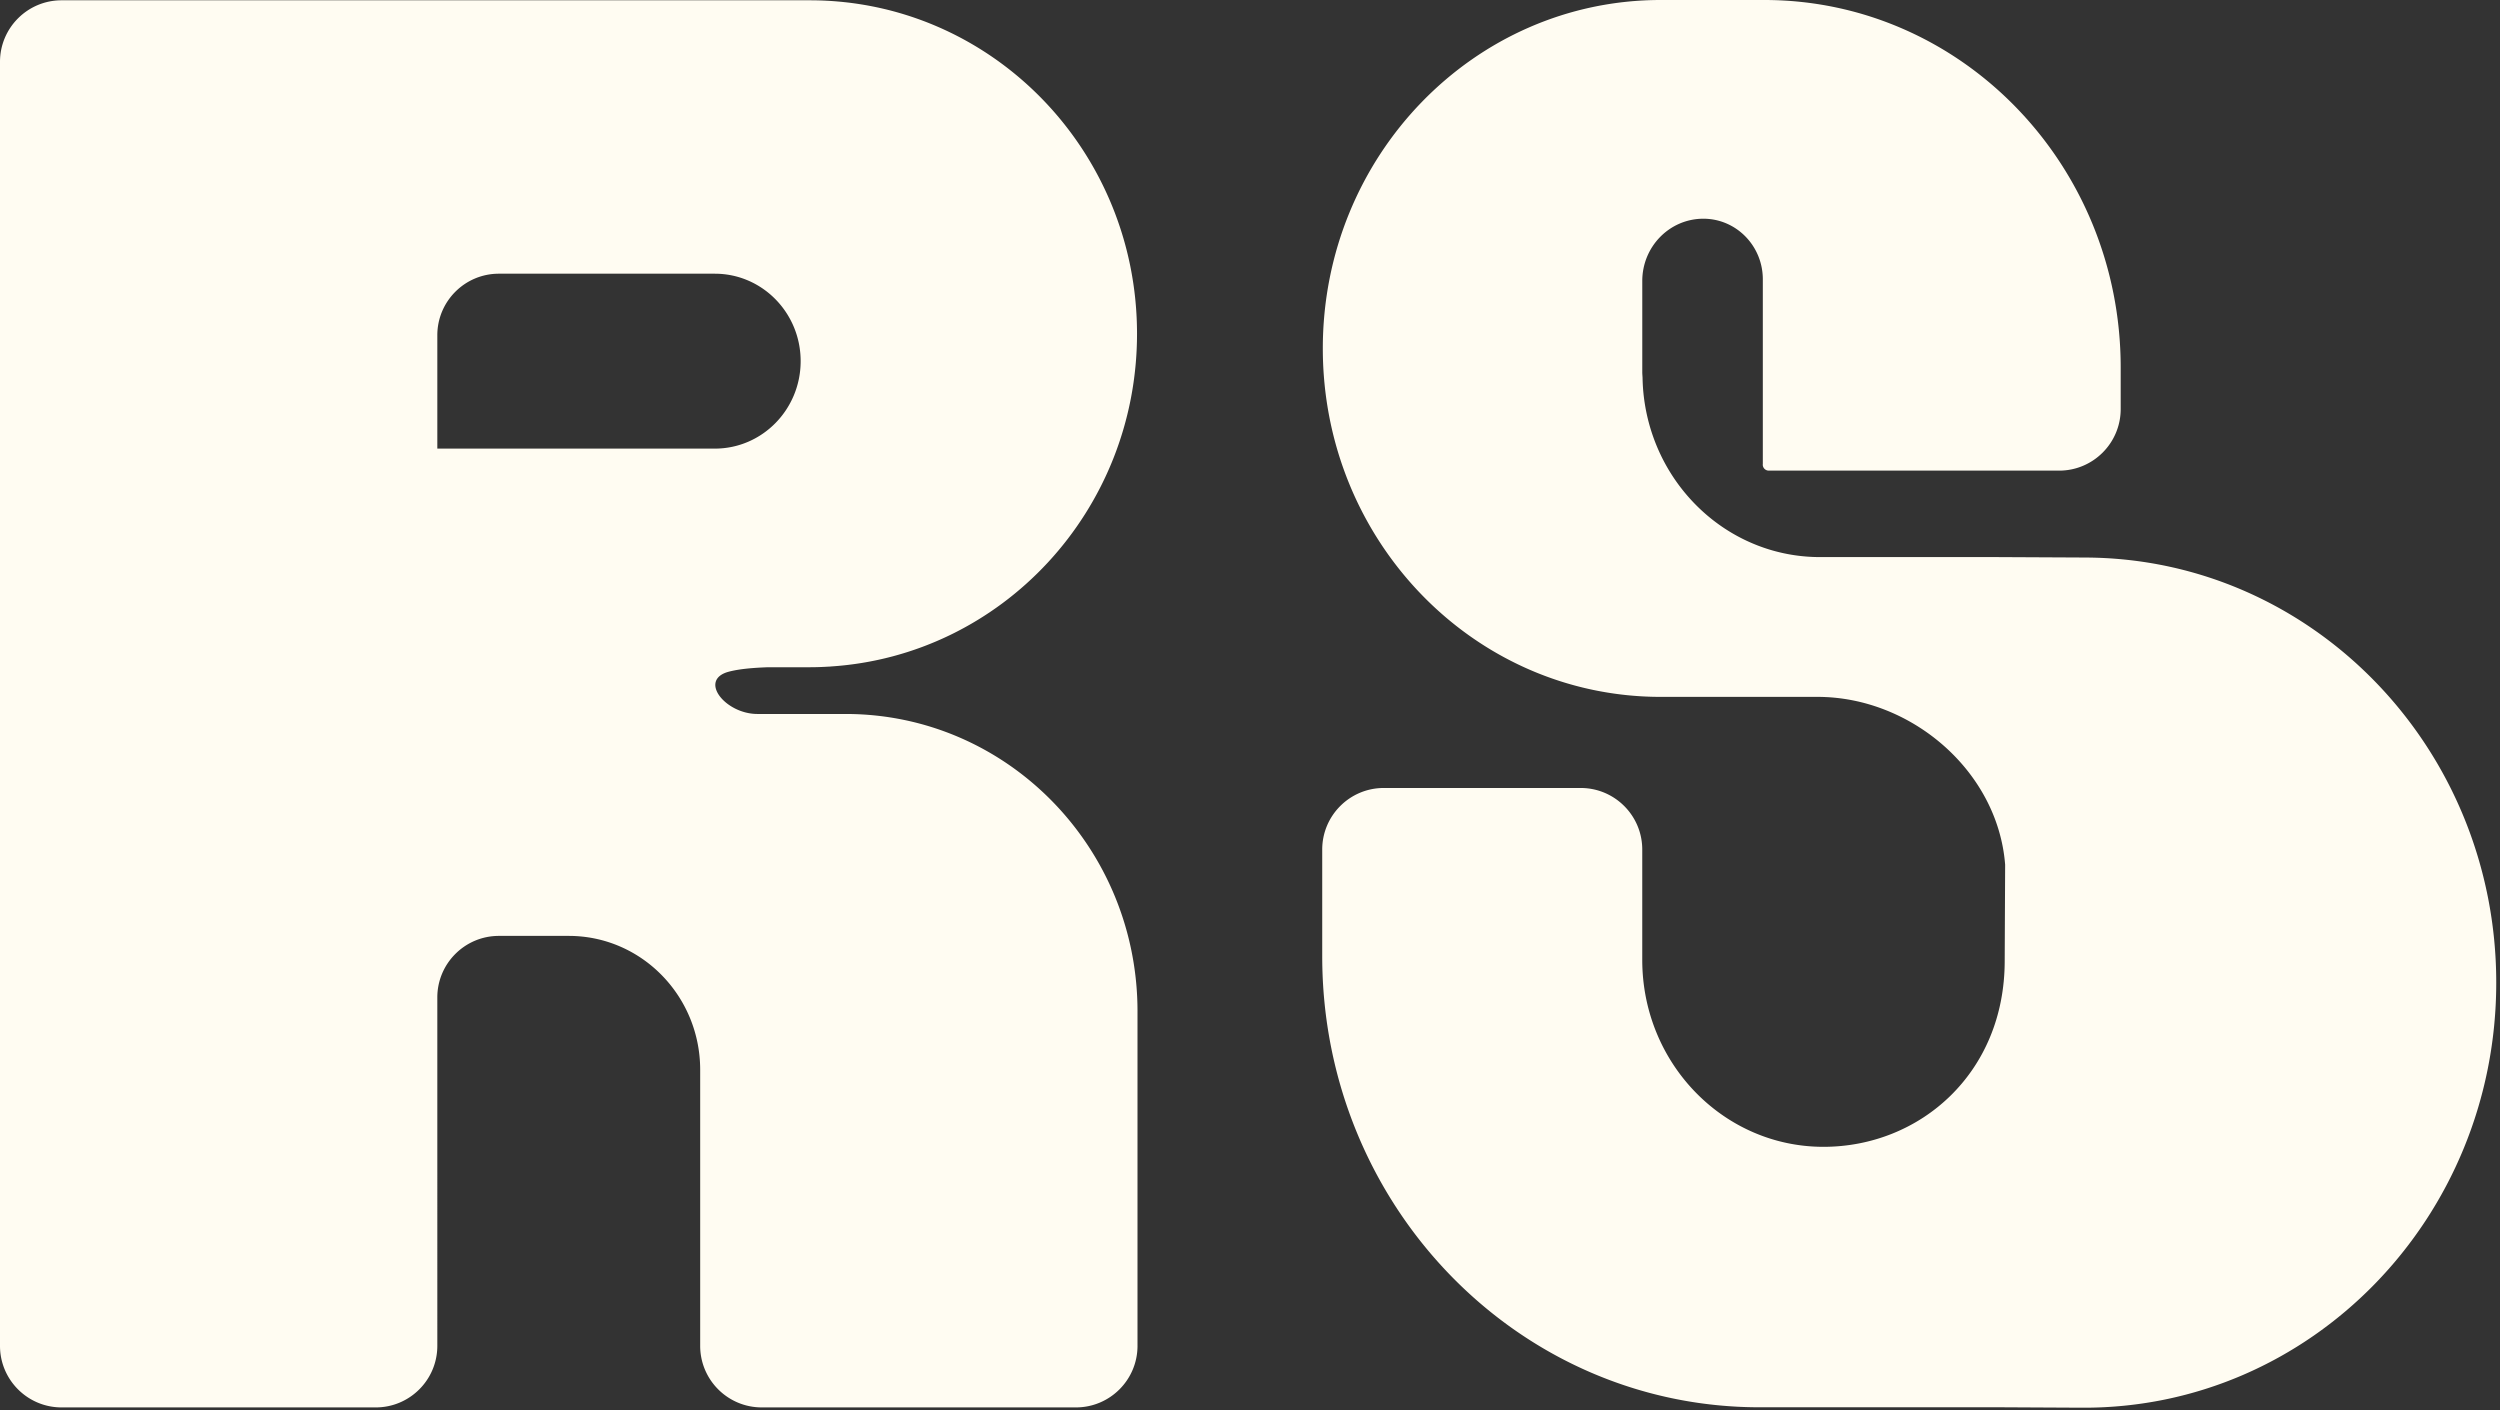 <svg xmlns="http://www.w3.org/2000/svg" width="406" height="229" fill="none"><rect width="100%" height="100%" fill="#333333" stroke="none"/><path fill="#FFFCF2" d="M137.331 115.949h-14.323c-5.244 0-9.678-5.578-4.599-6.88 1.669-.428 3.783-.62 6.351-.71h6.745c1.076 0 2.14-.04 3.193-.107h.144a.006.006 0 0 0 .006-.006c0-.003.002-.006.005-.006 27.793-1.765 49.799-25.273 49.799-54.04 0-29.908-23.794-54.152-53.147-54.152H10c-5.523 0-10 4.478-10 10v208.515c0 5.523 4.477 10 10 10h51.02c5.524 0 10-4.477 10-10V161.99c0-5.522 4.478-10 10-10h11.345c11.789 0 21.344 9.736 21.344 21.748v44.825c0 5.523 4.477 10 10 10h51.02c5.523 0 10-4.477 10-10v-54.318c0-26.672-21.222-48.296-47.398-48.296Zm-66.31-43.09v-18.41c0-5.523 4.477-10 10-10h35.065c7.699 0 13.94 6.359 13.94 14.203 0 7.844-6.241 14.203-13.94 14.203h-45.06a.006.006 0 0 0-.005.006ZM338.78 90.544l-14.626-.073h-28.582c-11.362 0-21.162-6.766-25.867-16.575a30.253 30.253 0 0 1-2.954-12.577c-.017-.294-.045-.582-.045-.875V45.63c0-5.586 4.446-10.11 9.921-10.11 5.332 0 9.655 4.406 9.655 9.838V75.35c0 .035-.011.069-.011.103 0 .54.438.977.977.977H334.4c5.523 0 10-4.477 10-10v-6.744C344.4 26.723 318.489 0 286.521 0h-16.822c-30.306 0-54.875 25.334-54.875 56.587 0 31.252 24.564 56.586 54.87 56.586h25.478c15.153 0 29.276 12.006 30.462 27.254l-.072 15.615c0 18.258-13.779 30.202-29.431 30.202-16.256 0-29.43-13.587-29.43-30.354v-17.921c0-5.523-4.477-10-10-10h-31.972c-5.522 0-10 4.477-10 10v17.333c0 40.452 31.797 73.241 71.021 73.241h39.324l13.047.067c37.101.187 67.268-30.772 67.268-69.033 0-37.995-29.774-68.847-66.614-69.033h.005Z"/></svg>